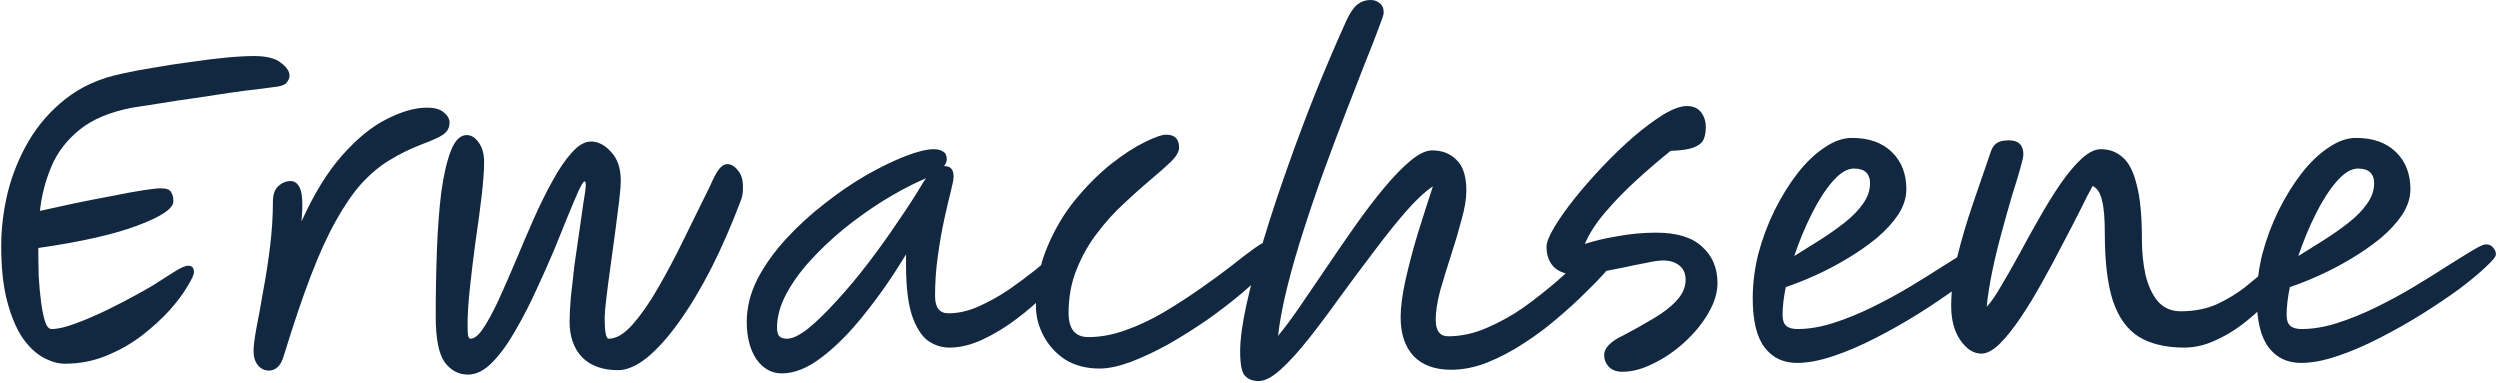 <svg width="248" height="38" viewBox="0 0 248 38" fill="none" xmlns="http://www.w3.org/2000/svg">
<path d="M6.44 36.08C5.773 36.08 5.067 35.88 4.32 35.48C3.573 35.08 2.88 34.427 2.24 33.52C1.627 32.613 1.12 31.413 0.72 29.92C0.32 28.427 0.12 26.587 0.12 24.4C0.12 22.667 0.333 20.907 0.76 19.12C1.213 17.307 1.907 15.6 2.84 14C3.8 12.373 5.027 10.973 6.52 9.8C8.04 8.6 9.88 7.773 12.04 7.32C12.973 7.107 14.027 6.907 15.2 6.72C16.4 6.507 17.613 6.32 18.84 6.16C20.093 5.973 21.267 5.827 22.36 5.72C23.48 5.613 24.427 5.56 25.2 5.56C26.453 5.56 27.347 5.787 27.88 6.24C28.44 6.667 28.72 7.08 28.72 7.48C28.72 7.747 28.613 8 28.4 8.24C28.187 8.453 27.773 8.587 27.16 8.64C26.92 8.667 26.413 8.733 25.64 8.84C24.867 8.92 23.933 9.04 22.84 9.2C21.747 9.36 20.6 9.533 19.4 9.72C18.227 9.88 17.08 10.053 15.96 10.24C14.867 10.4 13.92 10.547 13.12 10.68C10.907 11.107 9.16 11.84 7.88 12.88C6.6 13.92 5.667 15.147 5.08 16.56C4.493 17.973 4.12 19.427 3.96 20.92C5.027 20.68 6.187 20.427 7.44 20.16C8.72 19.893 9.947 19.653 11.12 19.44C12.293 19.2 13.307 19.013 14.16 18.88C15.04 18.747 15.627 18.68 15.92 18.68C16.48 18.68 16.827 18.8 16.96 19.04C17.12 19.28 17.2 19.587 17.2 19.96C17.2 20.68 16.027 21.48 13.68 22.36C11.36 23.24 8.067 23.987 3.8 24.6C3.8 25.507 3.813 26.44 3.84 27.4C3.893 28.333 3.973 29.2 4.08 30C4.187 30.8 4.32 31.44 4.48 31.92C4.64 32.4 4.853 32.64 5.12 32.64C5.733 32.64 6.533 32.453 7.52 32.08C8.533 31.707 9.587 31.253 10.68 30.72C11.773 30.187 12.773 29.667 13.68 29.16C14.613 28.653 15.293 28.253 15.72 27.96C16.227 27.64 16.773 27.293 17.36 26.92C17.947 26.547 18.387 26.36 18.68 26.36C19.053 26.36 19.24 26.573 19.24 27C19.24 27.24 19.027 27.707 18.6 28.4C18.2 29.093 17.613 29.88 16.84 30.76C16.067 31.613 15.147 32.453 14.08 33.28C13.04 34.08 11.867 34.747 10.56 35.28C9.28 35.813 7.907 36.08 6.44 36.08ZM26.673 36.76C26.246 36.76 25.886 36.587 25.593 36.24C25.299 35.893 25.153 35.413 25.153 34.8C25.153 34.347 25.246 33.6 25.433 32.56C25.646 31.493 25.873 30.253 26.113 28.84C26.38 27.427 26.606 25.96 26.793 24.44C26.98 22.893 27.073 21.413 27.073 20C27.073 19.307 27.246 18.8 27.593 18.48C27.966 18.133 28.38 17.96 28.833 17.96C29.259 17.96 29.579 18.227 29.793 18.76C30.006 19.293 30.046 20.36 29.913 21.96C31.14 19.24 32.486 17.053 33.953 15.4C35.446 13.72 36.926 12.52 38.393 11.8C39.859 11.053 41.179 10.68 42.353 10.68C43.126 10.68 43.686 10.84 44.033 11.16C44.406 11.453 44.593 11.787 44.593 12.16C44.593 12.667 44.38 13.067 43.953 13.36C43.553 13.627 42.846 13.947 41.833 14.32C40.66 14.773 39.58 15.307 38.593 15.92C37.633 16.507 36.713 17.28 35.833 18.24C34.98 19.2 34.139 20.427 33.313 21.92C32.486 23.387 31.66 25.2 30.833 27.36C30.006 29.52 29.126 32.12 28.193 35.16C28.033 35.747 27.82 36.16 27.553 36.4C27.313 36.64 27.02 36.76 26.673 36.76ZM46.423 37.16C45.489 37.16 44.716 36.747 44.103 35.92C43.516 35.067 43.223 33.56 43.223 31.4C43.223 29.133 43.263 26.933 43.343 24.8C43.423 22.64 43.569 20.707 43.783 19C44.023 17.293 44.343 15.933 44.743 14.92C45.143 13.907 45.663 13.4 46.303 13.4C46.756 13.4 47.156 13.653 47.503 14.16C47.849 14.64 48.023 15.28 48.023 16.08C48.023 16.907 47.943 18.013 47.783 19.4C47.623 20.787 47.423 22.28 47.183 23.88C46.969 25.453 46.783 26.987 46.623 28.48C46.463 29.947 46.383 31.187 46.383 32.2C46.383 32.627 46.396 32.973 46.423 33.24C46.476 33.48 46.556 33.6 46.663 33.6C47.063 33.6 47.489 33.253 47.943 32.56C48.423 31.84 48.929 30.907 49.463 29.76C49.996 28.587 50.556 27.307 51.143 25.92C51.73 24.507 52.33 23.107 52.943 21.72C53.556 20.333 54.183 19.067 54.823 17.92C55.463 16.747 56.103 15.813 56.743 15.12C57.383 14.4 58.01 14.04 58.623 14.04C59.343 14.04 60.01 14.387 60.623 15.08C61.263 15.747 61.583 16.707 61.583 17.96C61.583 18.333 61.529 18.987 61.423 19.92C61.316 20.827 61.183 21.867 61.023 23.04C60.863 24.213 60.703 25.387 60.543 26.56C60.383 27.707 60.249 28.733 60.143 29.64C60.036 30.52 59.983 31.147 59.983 31.52C59.983 32.907 60.116 33.6 60.383 33.6C61.13 33.6 61.916 33.133 62.743 32.2C63.596 31.24 64.45 30.013 65.303 28.52C66.183 27 67.049 25.36 67.903 23.6C68.783 21.813 69.623 20.107 70.423 18.48C70.796 17.627 71.103 17.053 71.343 16.76C71.609 16.44 71.876 16.28 72.143 16.28C72.516 16.28 72.863 16.48 73.183 16.88C73.529 17.28 73.703 17.827 73.703 18.52C73.703 18.76 73.689 19 73.663 19.24C73.636 19.453 73.57 19.693 73.463 19.96C72.556 22.36 71.583 24.587 70.543 26.64C69.503 28.667 68.436 30.44 67.343 31.96C66.276 33.453 65.223 34.627 64.183 35.48C63.143 36.307 62.183 36.72 61.303 36.72C59.783 36.72 58.596 36.293 57.743 35.44C56.916 34.56 56.503 33.387 56.503 31.92C56.503 31.307 56.543 30.507 56.623 29.52C56.73 28.533 56.849 27.467 56.983 26.32C57.143 25.173 57.303 24.067 57.463 23C57.623 21.933 57.756 21 57.863 20.2C57.996 19.4 58.076 18.853 58.103 18.56C58.13 18.187 58.09 18 57.983 18C57.876 18 57.663 18.347 57.343 19.04C57.05 19.707 56.69 20.56 56.263 21.6C55.863 22.613 55.436 23.667 54.983 24.76C54.476 25.96 53.889 27.28 53.223 28.72C52.583 30.133 51.889 31.48 51.143 32.76C50.423 34.04 49.663 35.093 48.863 35.92C48.063 36.747 47.249 37.16 46.423 37.16ZM77.558 37.04C76.544 37.04 75.704 36.573 75.038 35.64C74.398 34.68 74.078 33.44 74.078 31.92C74.078 30.507 74.424 29.107 75.118 27.72C75.838 26.333 76.784 25 77.958 23.72C79.131 22.44 80.411 21.267 81.798 20.2C83.184 19.107 84.571 18.16 85.958 17.36C87.371 16.56 88.665 15.933 89.838 15.48C91.011 15.027 91.945 14.8 92.638 14.8C93.011 14.8 93.318 14.88 93.558 15.04C93.798 15.173 93.918 15.427 93.918 15.8C93.918 16.04 93.825 16.267 93.638 16.48C93.665 16.48 93.691 16.48 93.718 16.48C94.305 16.48 94.598 16.827 94.598 17.52C94.598 17.76 94.504 18.253 94.318 19C94.131 19.72 93.918 20.627 93.678 21.72C93.438 22.813 93.225 24.027 93.038 25.36C92.851 26.667 92.758 28 92.758 29.36C92.758 30.507 93.198 31.08 94.078 31.08C95.064 31.08 96.064 30.853 97.078 30.4C98.091 29.947 99.078 29.4 100.038 28.76C100.998 28.093 101.878 27.44 102.678 26.8C103.478 26.133 104.158 25.573 104.718 25.12C105.278 24.667 105.678 24.44 105.918 24.44C106.131 24.44 106.318 24.507 106.478 24.64C106.638 24.773 106.718 24.987 106.718 25.28C106.718 25.547 106.451 26.027 105.918 26.72C105.384 27.413 104.678 28.2 103.798 29.08C102.918 29.96 101.931 30.813 100.838 31.64C99.745 32.467 98.624 33.147 97.478 33.68C96.331 34.213 95.238 34.48 94.198 34.48C93.398 34.48 92.665 34.24 91.998 33.76C91.358 33.253 90.838 32.4 90.438 31.2C90.064 30 89.878 28.347 89.878 26.24V25.24C88.571 27.4 87.198 29.373 85.758 31.16C84.344 32.947 82.931 34.373 81.518 35.44C80.131 36.507 78.811 37.04 77.558 37.04ZM91.878 17.68C91.745 17.733 91.558 17.813 91.318 17.92C90.091 18.48 88.811 19.173 87.478 20C86.171 20.827 84.891 21.747 83.638 22.76C82.411 23.773 81.305 24.827 80.318 25.92C79.331 27.013 78.544 28.12 77.958 29.24C77.371 30.36 77.078 31.453 77.078 32.52C77.078 32.867 77.144 33.133 77.278 33.32C77.438 33.507 77.704 33.6 78.078 33.6C78.611 33.6 79.305 33.267 80.158 32.6C81.011 31.907 81.945 31 82.958 29.88C83.998 28.76 85.038 27.52 86.078 26.16C87.118 24.8 88.105 23.427 89.038 22.04C89.998 20.653 90.825 19.373 91.518 18.2C91.624 18.013 91.745 17.84 91.878 17.68ZM109.084 36.56C107.777 36.56 106.644 36.267 105.684 35.68C104.75 35.067 104.03 34.28 103.524 33.32C103.017 32.36 102.764 31.373 102.764 30.36C102.764 28.227 103.137 26.28 103.884 24.52C104.63 22.733 105.564 21.16 106.684 19.8C107.83 18.413 109.004 17.24 110.204 16.28C111.43 15.32 112.537 14.6 113.524 14.12C114.537 13.613 115.257 13.36 115.684 13.36C116.537 13.36 116.964 13.787 116.964 14.64C116.964 15.04 116.697 15.507 116.164 16.04C115.63 16.547 114.95 17.147 114.124 17.84C113.297 18.533 112.417 19.32 111.484 20.2C110.55 21.053 109.67 22.027 108.844 23.12C108.017 24.187 107.337 25.387 106.804 26.72C106.27 28.027 106.004 29.467 106.004 31.04C106.004 32.64 106.657 33.44 107.964 33.44C109.164 33.44 110.39 33.213 111.644 32.76C112.924 32.307 114.177 31.72 115.404 31C116.657 30.253 117.857 29.48 119.004 28.68C120.15 27.88 121.19 27.12 122.124 26.4C123.057 25.653 123.844 25.053 124.484 24.6C125.124 24.147 125.577 23.92 125.844 23.92C126.377 23.92 126.644 24.213 126.644 24.8C126.644 25.253 126.337 25.853 125.724 26.6C125.11 27.347 124.284 28.16 123.244 29.04C122.204 29.92 121.044 30.813 119.764 31.72C118.484 32.6 117.19 33.413 115.884 34.16C114.577 34.88 113.324 35.467 112.124 35.92C110.95 36.347 109.937 36.56 109.084 36.56ZM124.863 37.8C124.277 37.8 123.823 37.627 123.503 37.28C123.183 36.96 123.023 36.147 123.023 34.84C123.023 33.64 123.237 32.08 123.663 30.16C124.09 28.213 124.663 26.053 125.383 23.68C126.103 21.307 126.917 18.853 127.823 16.32C128.73 13.76 129.677 11.253 130.663 8.8C131.677 6.32 132.65 4.053 133.583 2C133.93 1.253 134.29 0.733 134.663 0.44C135.037 0.147 135.477 -1.43051e-06 135.983 -1.43051e-06C136.33 -1.43051e-06 136.623 0.107 136.863 0.32C137.13 0.507 137.263 0.827 137.263 1.28C137.263 1.44 137.09 1.96 136.743 2.84C136.423 3.72 135.97 4.88 135.383 6.32C134.823 7.76 134.197 9.373 133.503 11.16C132.81 12.947 132.103 14.827 131.383 16.8C130.663 18.773 129.983 20.76 129.343 22.76C128.703 24.733 128.157 26.627 127.703 28.44C127.25 30.253 126.943 31.88 126.783 33.32C127.423 32.547 128.157 31.56 128.983 30.36C129.81 29.16 130.69 27.867 131.623 26.48C132.557 25.093 133.503 23.72 134.463 22.36C135.423 21 136.37 19.76 137.303 18.64C138.237 17.52 139.103 16.627 139.903 15.96C140.73 15.267 141.45 14.92 142.063 14.92C143.077 14.92 143.89 15.24 144.503 15.88C145.143 16.493 145.463 17.507 145.463 18.92C145.463 19.72 145.303 20.68 144.983 21.8C144.69 22.92 144.343 24.093 143.943 25.32C143.543 26.547 143.183 27.72 142.863 28.84C142.57 29.96 142.423 30.92 142.423 31.72C142.423 32.813 142.837 33.36 143.663 33.36C144.943 33.36 146.223 33.08 147.503 32.52C148.81 31.96 150.05 31.267 151.223 30.44C152.397 29.587 153.477 28.733 154.463 27.88C155.45 27 156.29 26.253 156.983 25.64C157.73 24.973 158.357 24.64 158.863 24.64C159.503 24.64 159.823 24.973 159.823 25.64C159.823 25.827 159.783 26.04 159.703 26.28C159.623 26.52 159.41 26.827 159.063 27.2C158.637 27.68 158.023 28.307 157.223 29.08C156.45 29.853 155.543 30.68 154.503 31.56C153.49 32.44 152.383 33.267 151.183 34.04C150.01 34.813 148.797 35.453 147.543 35.96C146.317 36.44 145.117 36.68 143.943 36.68C142.343 36.68 141.103 36.227 140.223 35.32C139.37 34.387 138.943 33.107 138.943 31.48C138.943 30.467 139.103 29.24 139.423 27.8C139.743 26.36 140.143 24.84 140.623 23.24C141.13 21.613 141.637 20.027 142.143 18.48C141.29 19.067 140.357 19.947 139.343 21.12C138.357 22.267 137.317 23.573 136.223 25.04C135.13 26.48 134.037 27.947 132.943 29.44C131.877 30.933 130.837 32.32 129.823 33.6C128.837 34.853 127.917 35.867 127.063 36.64C126.21 37.413 125.477 37.8 124.863 37.8ZM160.935 36.88C160.348 36.88 159.895 36.707 159.575 36.36C159.281 36.04 159.135 35.667 159.135 35.24C159.135 34.867 159.295 34.52 159.615 34.2C159.961 33.853 160.428 33.547 161.015 33.28C162.081 32.72 163.081 32.16 164.015 31.6C164.975 31.04 165.748 30.44 166.335 29.8C166.921 29.16 167.215 28.48 167.215 27.76C167.215 27.147 167.015 26.68 166.615 26.36C166.215 26.013 165.668 25.84 164.975 25.84C164.575 25.84 164.015 25.92 163.295 26.08C162.575 26.213 161.788 26.373 160.935 26.56C160.108 26.72 159.295 26.88 158.495 27.04C157.695 27.173 157.015 27.24 156.455 27.24C155.441 27.24 154.681 27 154.175 26.52C153.668 26.013 153.415 25.333 153.415 24.48C153.415 24.053 153.668 23.413 154.175 22.56C154.681 21.707 155.348 20.76 156.175 19.72C157.028 18.653 157.961 17.587 158.975 16.52C159.988 15.453 161.015 14.467 162.055 13.56C163.121 12.653 164.108 11.92 165.015 11.36C165.948 10.8 166.721 10.52 167.335 10.52C167.948 10.52 168.415 10.72 168.735 11.12C169.055 11.52 169.215 12.027 169.215 12.64C169.215 13.12 169.135 13.533 168.975 13.88C168.815 14.2 168.481 14.453 167.975 14.64C167.495 14.827 166.748 14.933 165.735 14.96C164.695 15.787 163.588 16.733 162.415 17.8C161.268 18.84 160.215 19.92 159.255 21.04C158.321 22.133 157.641 23.187 157.215 24.2C158.095 23.907 159.161 23.653 160.415 23.44C161.695 23.2 162.988 23.08 164.295 23.08C166.348 23.08 167.868 23.547 168.855 24.48C169.868 25.387 170.375 26.587 170.375 28.08C170.375 29.04 170.068 30.04 169.455 31.08C168.868 32.093 168.095 33.04 167.135 33.92C166.175 34.8 165.148 35.507 164.055 36.04C162.961 36.6 161.921 36.88 160.935 36.88ZM189.11 18.76C189.11 19.613 188.843 20.453 188.31 21.28C187.776 22.08 187.07 22.853 186.19 23.6C185.31 24.32 184.336 25 183.27 25.64C182.203 26.28 181.136 26.84 180.07 27.32C179.003 27.8 178.03 28.187 177.15 28.48C176.936 29.52 176.83 30.44 176.83 31.24C176.83 31.747 176.95 32.107 177.19 32.32C177.43 32.533 177.803 32.64 178.31 32.64C179.43 32.64 180.616 32.44 181.87 32.04C183.123 31.64 184.403 31.12 185.71 30.48C187.016 29.84 188.27 29.16 189.47 28.44C190.67 27.72 191.763 27.04 192.75 26.4C193.763 25.76 194.603 25.24 195.27 24.84C195.936 24.44 196.376 24.24 196.59 24.24C196.91 24.24 197.15 24.347 197.31 24.56C197.496 24.747 197.59 24.973 197.59 25.24C197.59 25.453 197.256 25.867 196.59 26.48C195.95 27.093 195.083 27.813 193.99 28.64C192.896 29.44 191.67 30.267 190.31 31.12C188.95 31.973 187.536 32.773 186.07 33.52C184.63 34.267 183.23 34.867 181.87 35.32C180.536 35.773 179.336 36 178.27 36C176.883 36 175.803 35.48 175.03 34.44C174.256 33.4 173.87 31.787 173.87 29.6C173.87 28.133 174.056 26.653 174.43 25.16C174.83 23.667 175.363 22.24 176.03 20.88C176.723 19.493 177.483 18.267 178.31 17.2C179.163 16.107 180.056 15.253 180.99 14.64C181.923 14 182.83 13.68 183.71 13.68C185.39 13.68 186.71 14.147 187.67 15.08C188.63 16.013 189.11 17.24 189.11 18.76ZM177.99 25.4C178.816 24.893 179.67 24.36 180.55 23.8C181.43 23.24 182.243 22.667 182.99 22.08C183.736 21.493 184.336 20.88 184.79 20.24C185.27 19.573 185.51 18.893 185.51 18.2C185.51 17.213 184.976 16.72 183.91 16.72C183.243 16.72 182.536 17.147 181.79 18C181.07 18.827 180.376 19.907 179.71 21.24C179.043 22.573 178.47 23.96 177.99 25.4ZM196.558 35.08C195.785 35.08 195.092 34.64 194.478 33.76C193.865 32.88 193.558 31.747 193.558 30.36C193.558 28.84 193.758 27.213 194.158 25.48C194.585 23.747 195.105 21.987 195.718 20.2C196.332 18.387 196.932 16.64 197.518 14.96C197.652 14.613 197.838 14.36 198.078 14.2C198.345 14.013 198.745 13.92 199.278 13.92C200.238 13.92 200.718 14.387 200.718 15.32C200.718 15.533 200.612 16.013 200.398 16.76C200.185 17.507 199.905 18.427 199.558 19.52C199.238 20.613 198.905 21.8 198.558 23.08C198.212 24.333 197.905 25.6 197.638 26.88C197.372 28.16 197.185 29.347 197.078 30.44C197.505 29.987 197.985 29.293 198.518 28.36C199.078 27.427 199.678 26.373 200.318 25.2C200.958 24 201.625 22.8 202.318 21.6C203.012 20.373 203.705 19.253 204.398 18.24C205.118 17.2 205.812 16.373 206.478 15.76C207.172 15.12 207.812 14.8 208.398 14.8C209.252 14.8 209.972 15.067 210.558 15.6C211.172 16.107 211.638 17.013 211.958 18.32C212.305 19.6 212.478 21.413 212.478 23.76C212.478 25.013 212.598 26.187 212.838 27.28C213.105 28.373 213.518 29.253 214.078 29.92C214.665 30.56 215.412 30.88 216.318 30.88C217.678 30.88 218.892 30.64 219.958 30.16C221.025 29.653 221.945 29.093 222.718 28.48C223.518 27.84 224.185 27.28 224.718 26.8C225.252 26.293 225.665 26.04 225.958 26.04C226.572 26.04 226.878 26.36 226.878 27C226.878 27.267 226.678 27.693 226.278 28.28C225.905 28.84 225.372 29.48 224.678 30.2C224.012 30.893 223.238 31.573 222.358 32.24C221.505 32.88 220.585 33.413 219.598 33.84C218.638 34.267 217.665 34.48 216.678 34.48C214.838 34.48 213.332 34.12 212.158 33.4C211.012 32.68 210.158 31.493 209.598 29.84C209.065 28.187 208.798 25.973 208.798 23.2C208.798 21.68 208.705 20.573 208.518 19.88C208.358 19.16 208.052 18.68 207.598 18.44C207.278 19 206.865 19.8 206.358 20.84C205.852 21.853 205.265 22.987 204.598 24.24C203.958 25.493 203.278 26.76 202.558 28.04C201.865 29.293 201.158 30.453 200.438 31.52C199.718 32.587 199.025 33.453 198.358 34.12C197.692 34.76 197.092 35.08 196.558 35.08ZM239.113 18.76C239.113 19.613 238.846 20.453 238.313 21.28C237.779 22.08 237.073 22.853 236.193 23.6C235.313 24.32 234.339 25 233.273 25.64C232.206 26.28 231.139 26.84 230.073 27.32C229.006 27.8 228.033 28.187 227.153 28.48C226.939 29.52 226.833 30.44 226.833 31.24C226.833 31.747 226.953 32.107 227.193 32.32C227.433 32.533 227.806 32.64 228.313 32.64C229.433 32.64 230.619 32.44 231.873 32.04C233.126 31.64 234.406 31.12 235.713 30.48C237.019 29.84 238.273 29.16 239.473 28.44C240.673 27.72 241.766 27.04 242.753 26.4C243.766 25.76 244.606 25.24 245.273 24.84C245.939 24.44 246.379 24.24 246.593 24.24C246.913 24.24 247.153 24.347 247.313 24.56C247.499 24.747 247.593 24.973 247.593 25.24C247.593 25.453 247.259 25.867 246.593 26.48C245.953 27.093 245.086 27.813 243.993 28.64C242.899 29.44 241.673 30.267 240.313 31.12C238.953 31.973 237.539 32.773 236.073 33.52C234.633 34.267 233.233 34.867 231.873 35.32C230.539 35.773 229.339 36 228.273 36C226.886 36 225.806 35.48 225.033 34.44C224.259 33.4 223.873 31.787 223.873 29.6C223.873 28.133 224.059 26.653 224.433 25.16C224.833 23.667 225.366 22.24 226.033 20.88C226.726 19.493 227.486 18.267 228.313 17.2C229.166 16.107 230.059 15.253 230.993 14.64C231.926 14 232.833 13.68 233.713 13.68C235.393 13.68 236.713 14.147 237.673 15.08C238.633 16.013 239.113 17.24 239.113 18.76ZM227.993 25.4C228.819 24.893 229.673 24.36 230.553 23.8C231.433 23.24 232.246 22.667 232.993 22.08C233.739 21.493 234.339 20.88 234.793 20.24C235.273 19.573 235.513 18.893 235.513 18.2C235.513 17.213 234.979 16.72 233.913 16.72C233.246 16.72 232.539 17.147 231.793 18C231.073 18.827 230.379 19.907 229.713 21.24C229.046 22.573 228.473 23.96 227.993 25.4Z" fill="#122740"/>
</svg>
